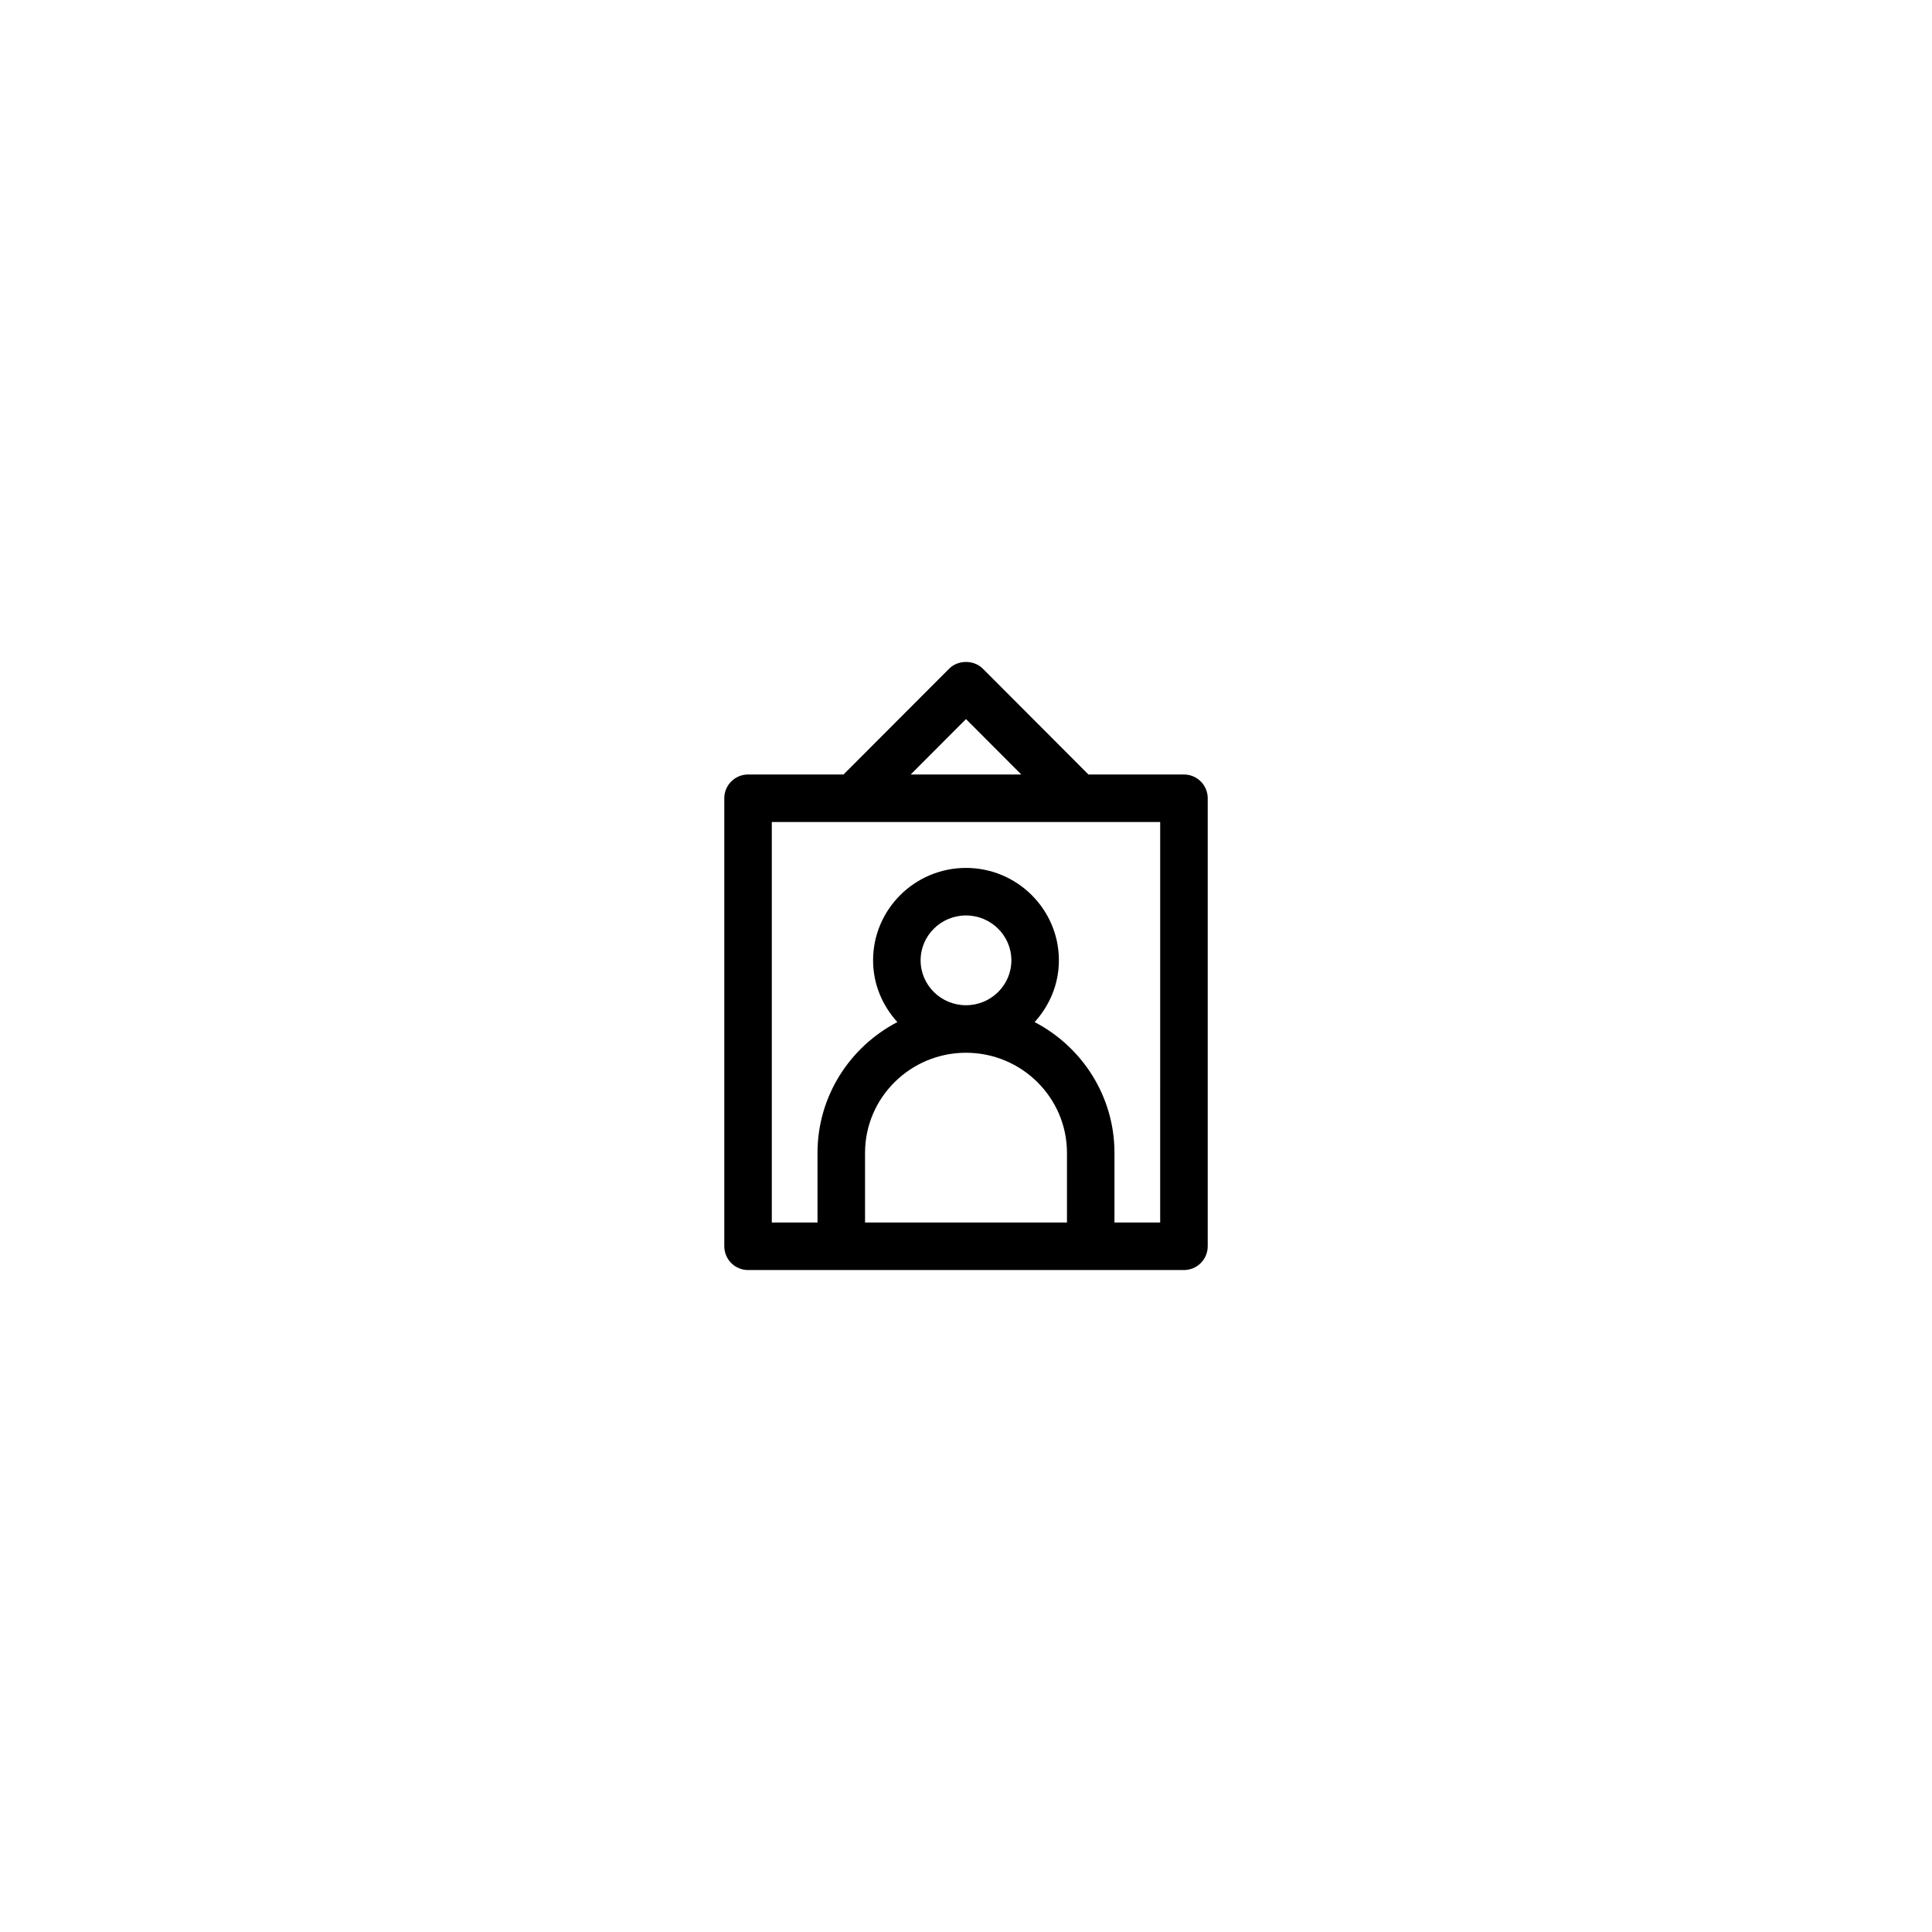 <?xml version="1.0" encoding="UTF-8"?>
<!-- Uploaded to: SVG Repo, www.svgrepo.com, Generator: SVG Repo Mixer Tools -->
<svg fill="#000000" width="800px" height="800px" version="1.1" viewBox="144 144 512 512" xmlns="http://www.w3.org/2000/svg">
 <path d="m457.76 349.25h-25.312l-27.992-28.047c-2.363-2.371-6.555-2.371-8.918 0l-27.992 28.047h-25.305c-3.477 0-6.297 2.82-6.297 6.297v118.73c0 3.477 2.82 6.297 6.297 6.297h115.52c3.477 0 6.297-2.82 6.297-6.297v-118.73c0-3.477-2.82-6.297-6.297-6.297zm-57.762-14.688 14.656 14.688h-29.312zm-12.027 63.941c0-6.566 5.394-11.898 12.027-11.898 6.629 0 12.027 5.34 12.027 11.898s-5.394 11.895-12.027 11.895-12.027-5.336-12.027-11.895zm12.027 24.488c14.75 0 26.758 11.898 26.758 26.531v18.453h-53.512v-18.453c0-14.625 12-26.531 26.754-26.531zm51.461 44.984h-12.113v-18.453c0-15.047-8.602-28.117-21.16-34.66 3.953-4.348 6.43-10.051 6.43-16.359 0-13.508-11.043-24.496-24.621-24.496s-24.621 10.992-24.621 24.496c0 6.312 2.481 12.016 6.434 16.359-12.559 6.543-21.16 19.613-21.16 34.66v18.453h-12.113v-106.13h21.617 0.02 81.289z"/>
</svg>